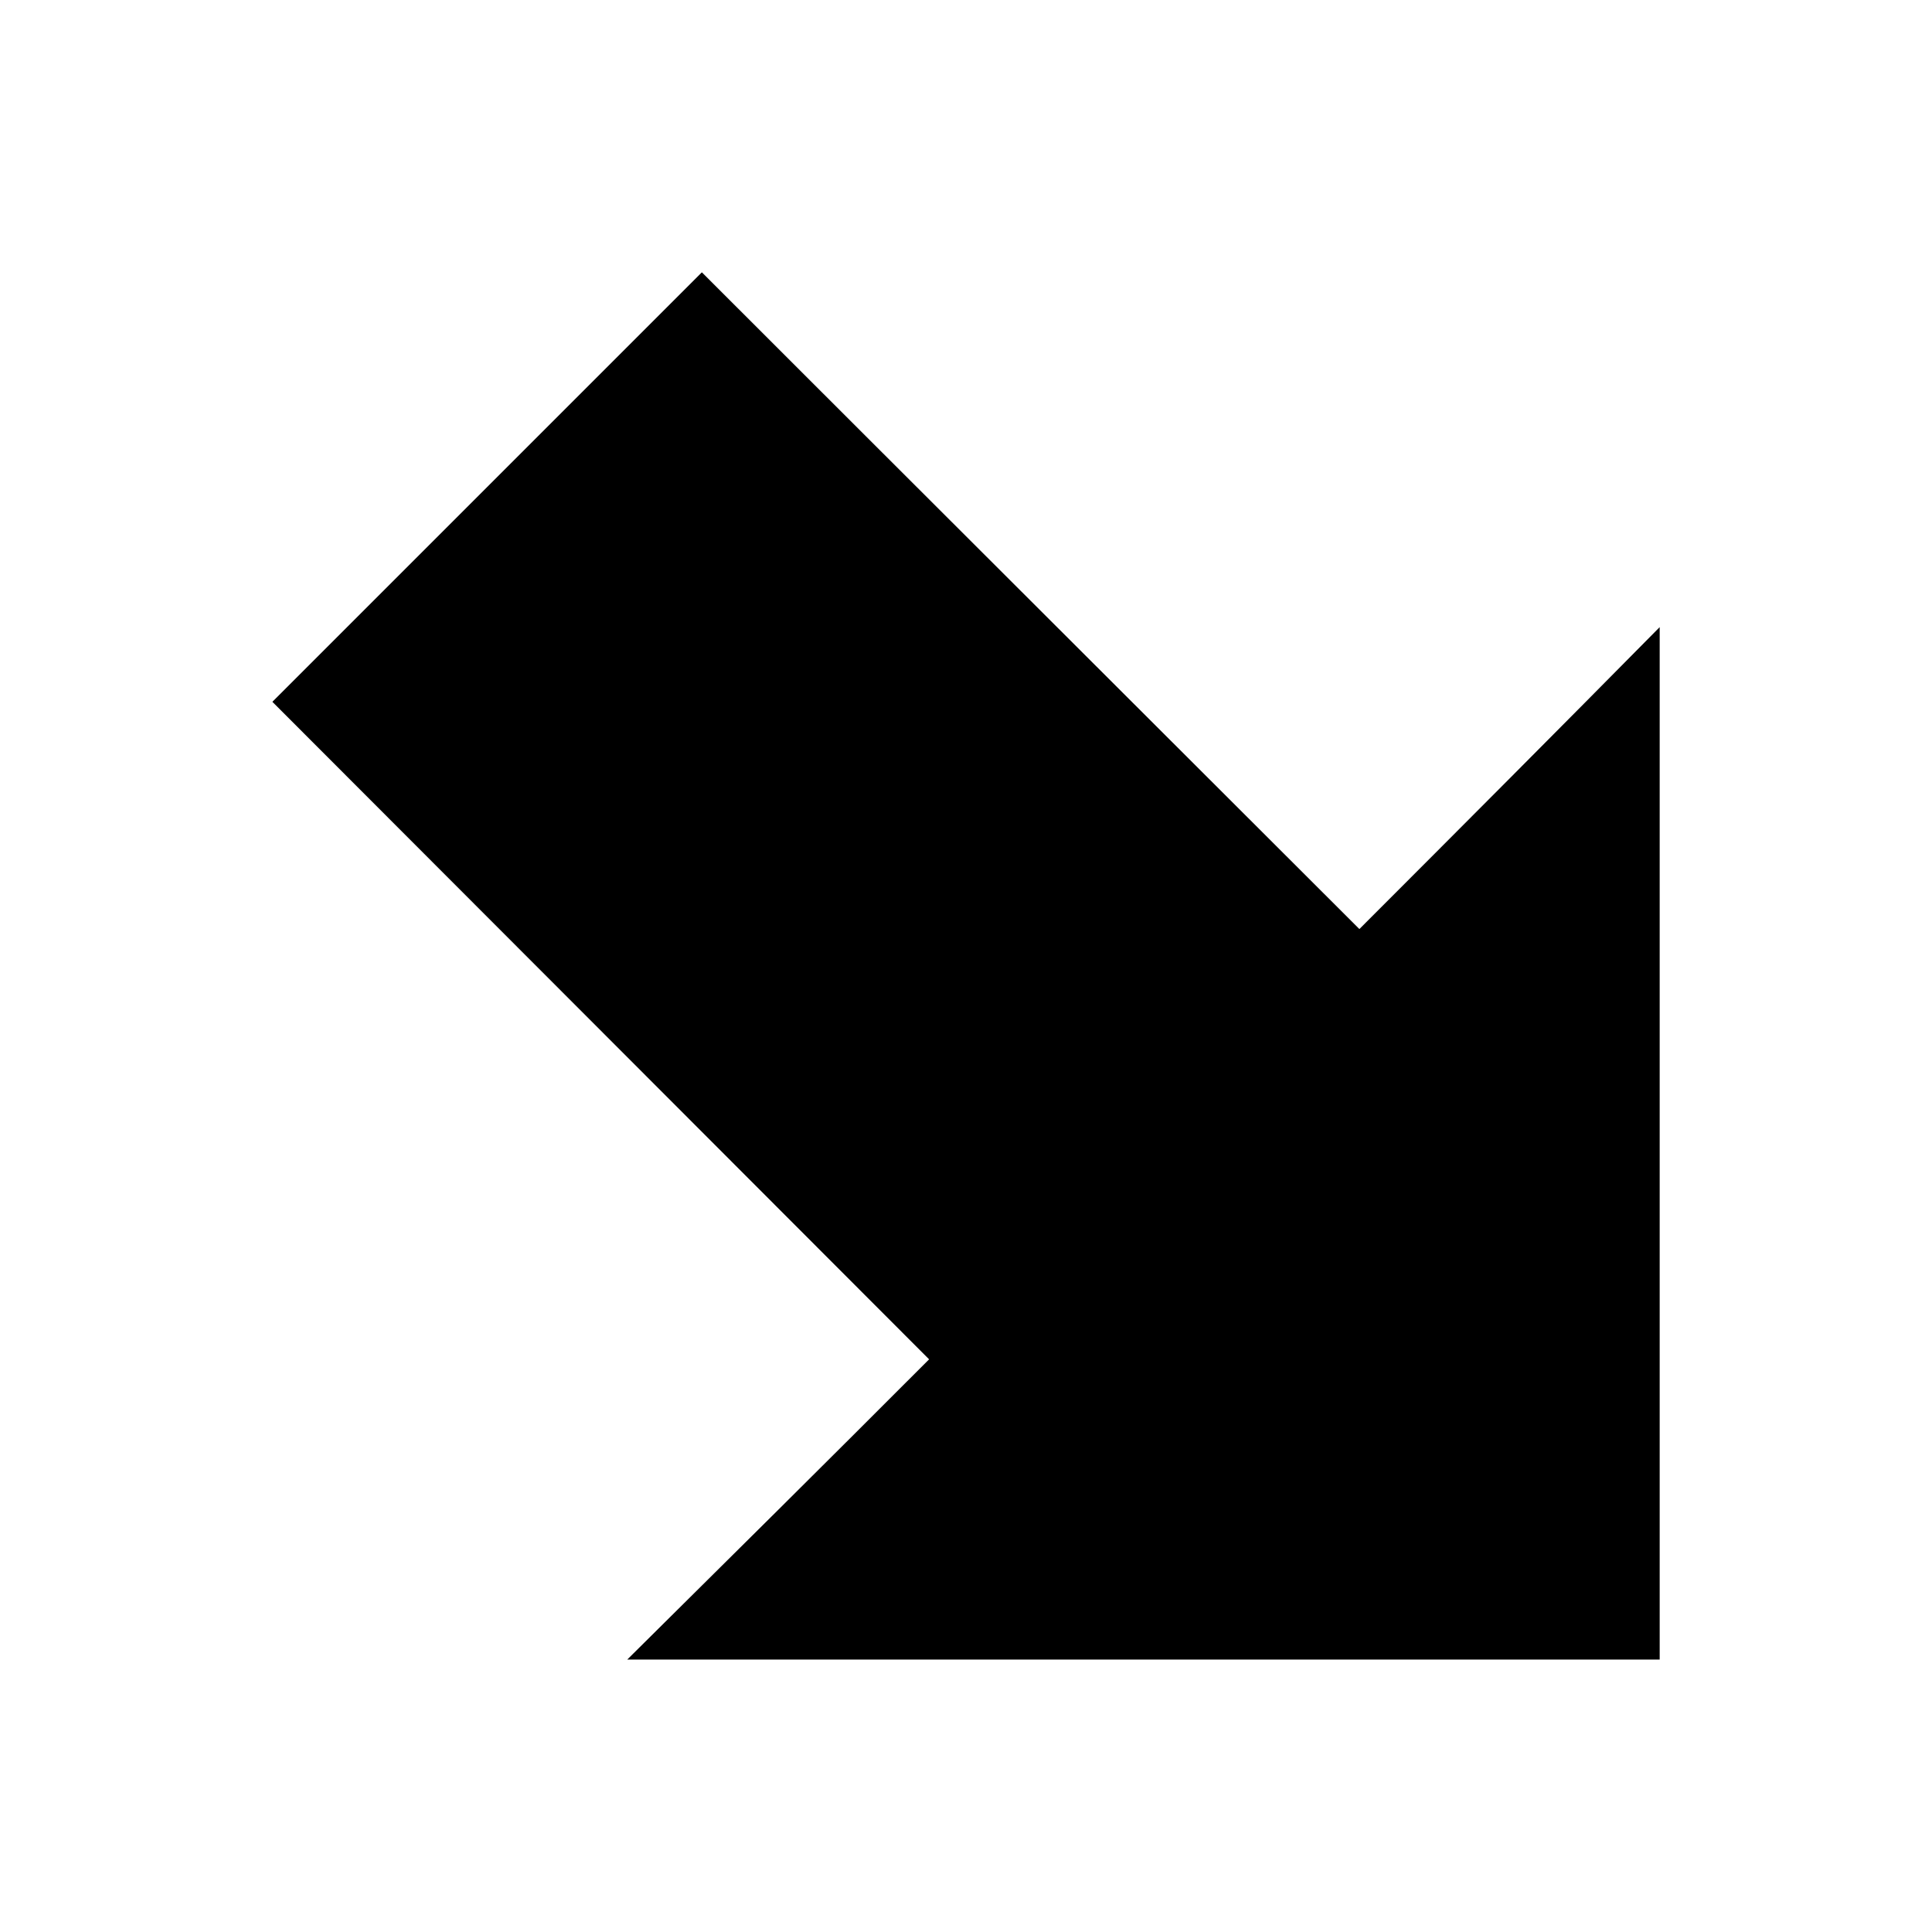 <?xml version="1.0" encoding="UTF-8"?>
<!-- The Best Svg Icon site in the world: iconSvg.co, Visit us! https://iconsvg.co -->
<svg fill="#000000" width="800px" height="800px" version="1.1" viewBox="144 144 512 512" xmlns="http://www.w3.org/2000/svg">
 <path d="m583.82 310.21c-26.418 26.75-52.988 53.41-79.57 79.996-58.043-58.008-116.22-116.01-174.25-174.04-41.223 41.223-77.074 77.074-113.82 113.82 58.004 58.047 116.05 116.19 174.04 174.25-26.551 26.617-53.289 53.109-79.996 79.57h273.61v-273.61z"/>
</svg>